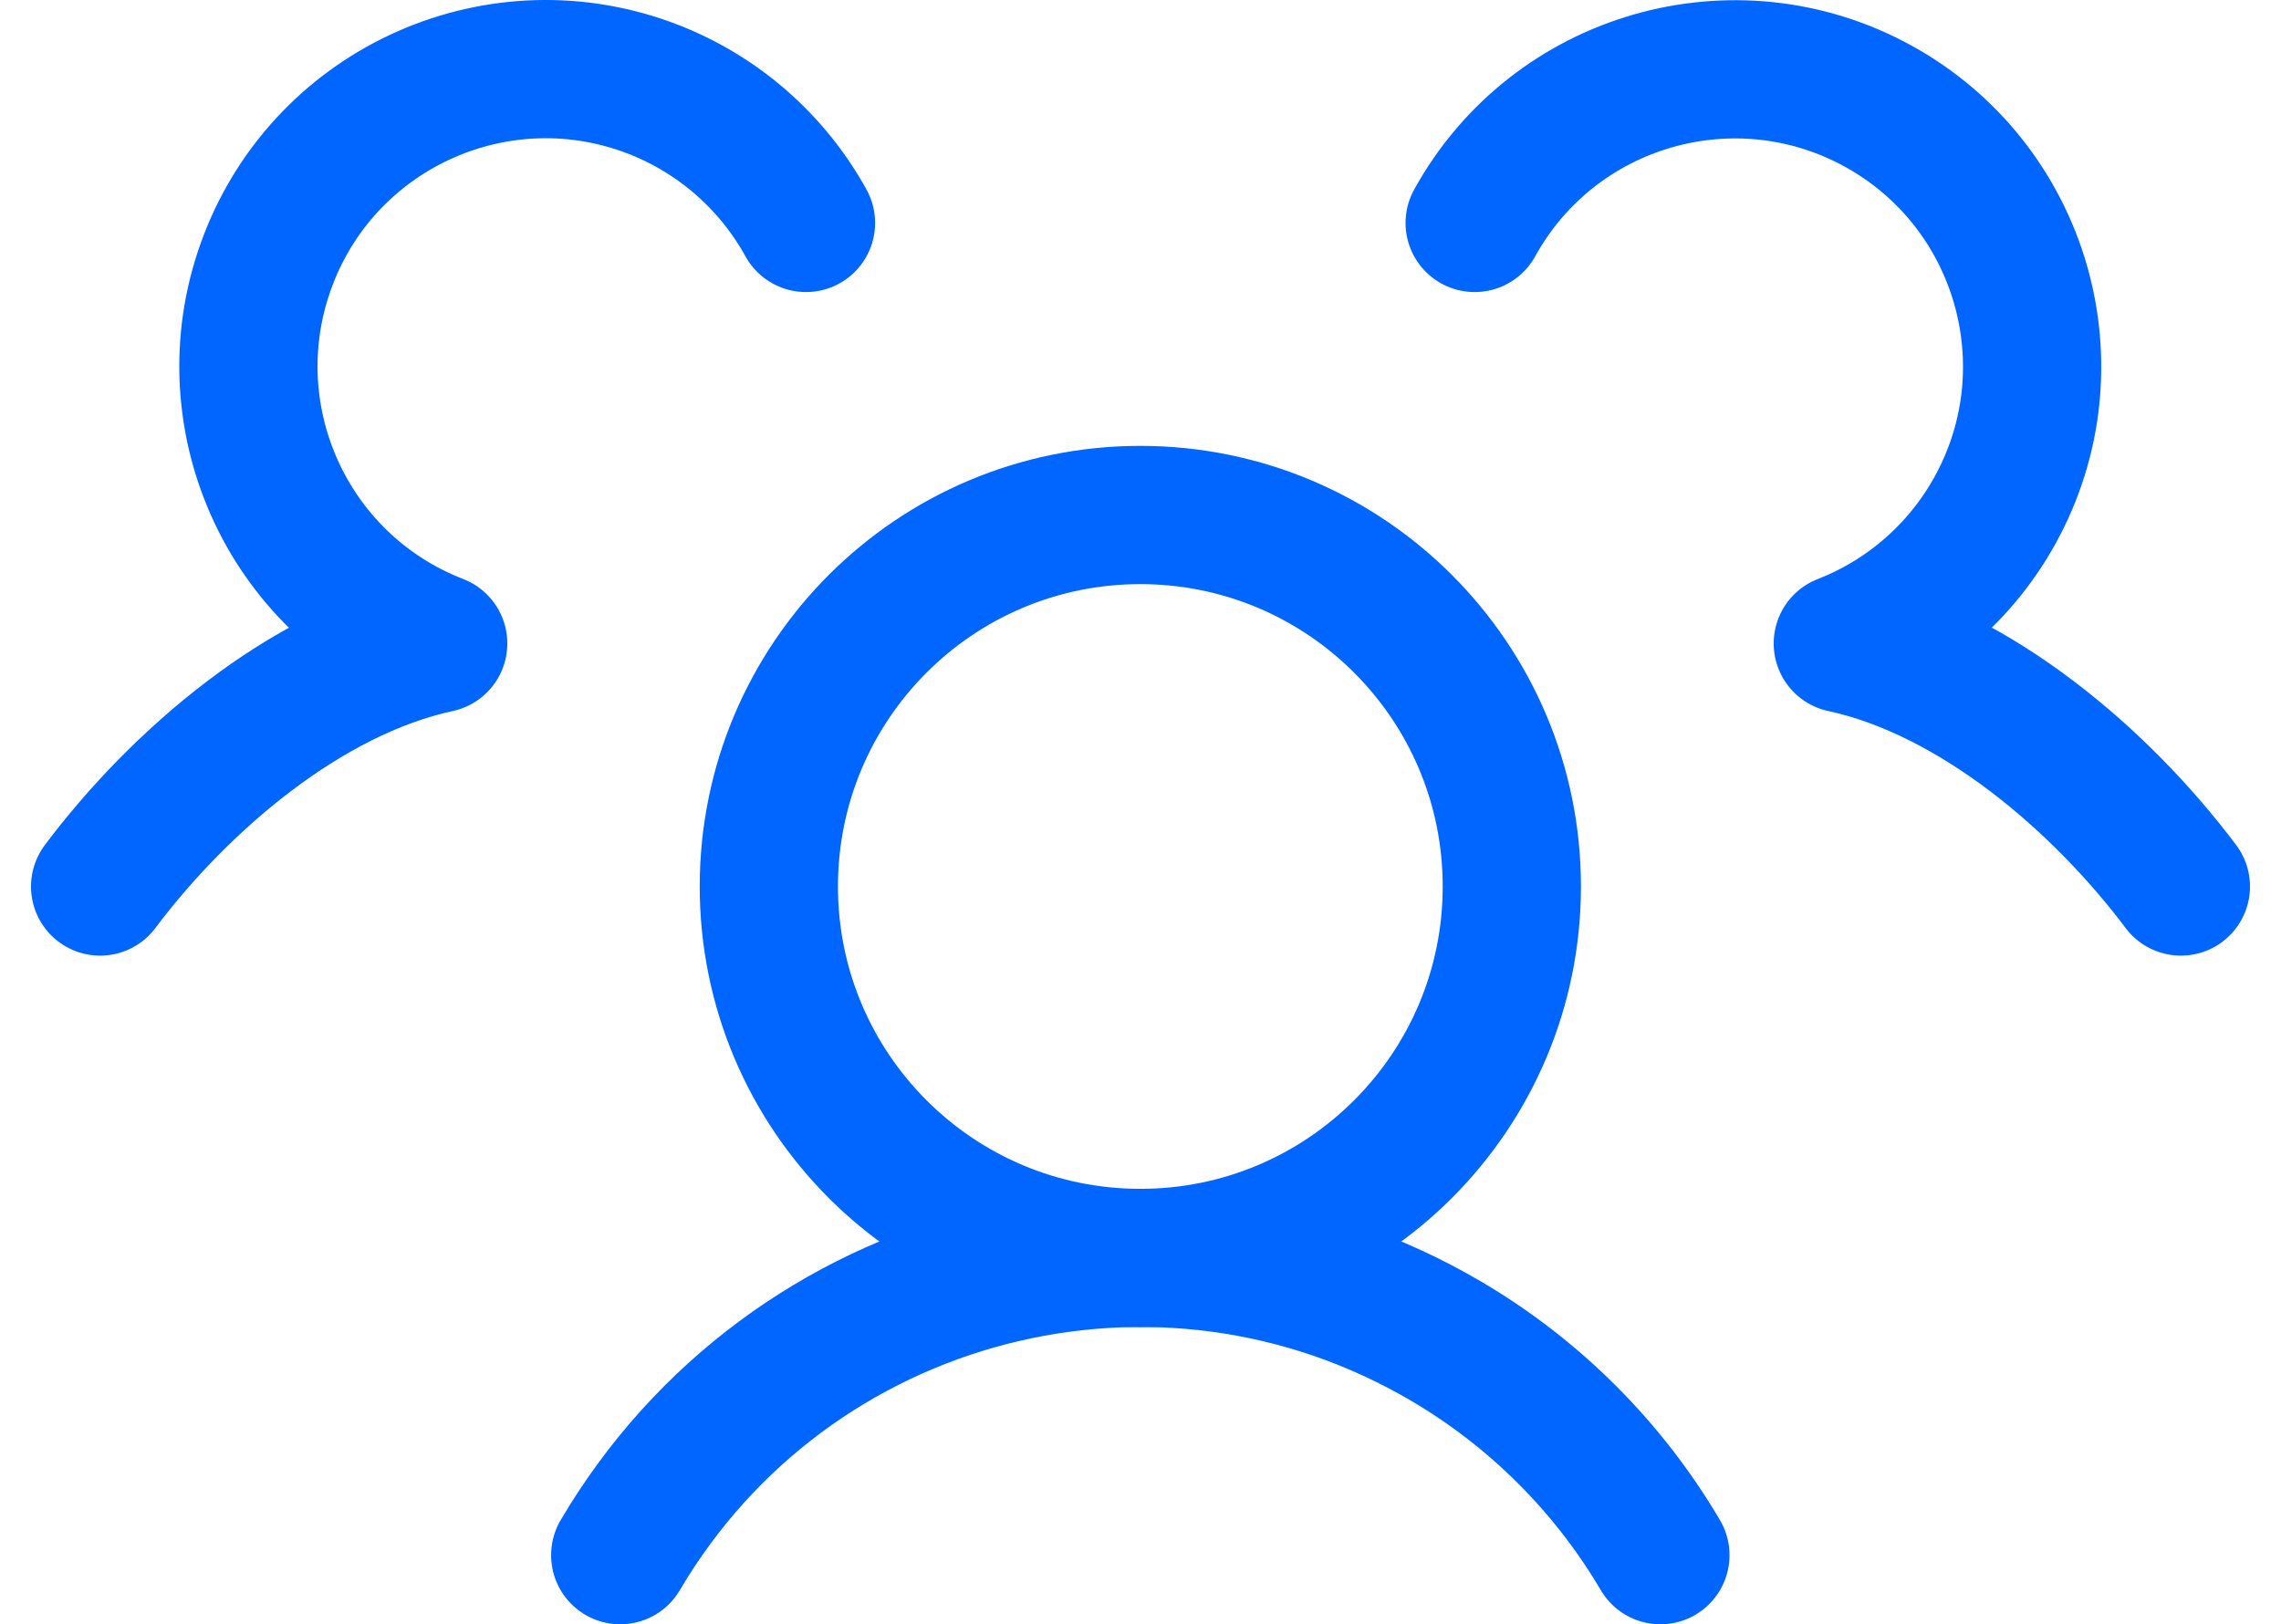 <svg width="66" height="47" viewBox="0 0 66 47" fill="none" xmlns="http://www.w3.org/2000/svg">
<g id="Group 1489">
<path id="Vector" d="M32.995 36.4C38.931 36.4 43.744 31.588 43.744 25.651C43.744 19.715 38.931 14.902 32.995 14.902C27.058 14.902 22.246 19.715 22.246 25.651C22.246 31.588 27.058 36.4 32.995 36.4Z" stroke="#0066FF" stroke-width="4" stroke-linecap="round" stroke-linejoin="round"/>
<path id="Vector_2" d="M17.946 45C22.845 36.688 33.551 33.921 41.862 38.819C44.413 40.322 46.541 42.45 48.043 45" stroke="#0066FF" stroke-width="4" stroke-linecap="round" stroke-linejoin="round"/>
<path id="Vector_3" d="M42.669 6.451C44.964 2.294 50.196 0.784 54.353 3.076C58.51 5.371 60.021 10.603 57.728 14.76C56.755 16.523 55.197 17.888 53.321 18.619C57.172 19.452 60.816 22.607 63.103 25.652" stroke="#0066FF" stroke-width="4" stroke-linecap="round" stroke-linejoin="round"/>
<path id="Vector_4" d="M2.897 25.652C5.184 22.607 8.826 19.452 12.679 18.619C8.25 16.902 6.055 11.92 7.772 7.491C9.489 3.063 14.472 0.867 18.9 2.584C20.781 3.315 22.345 4.683 23.321 6.451" stroke="#0066FF" stroke-width="4" stroke-linecap="round" stroke-linejoin="round"/>
</g>
</svg>
